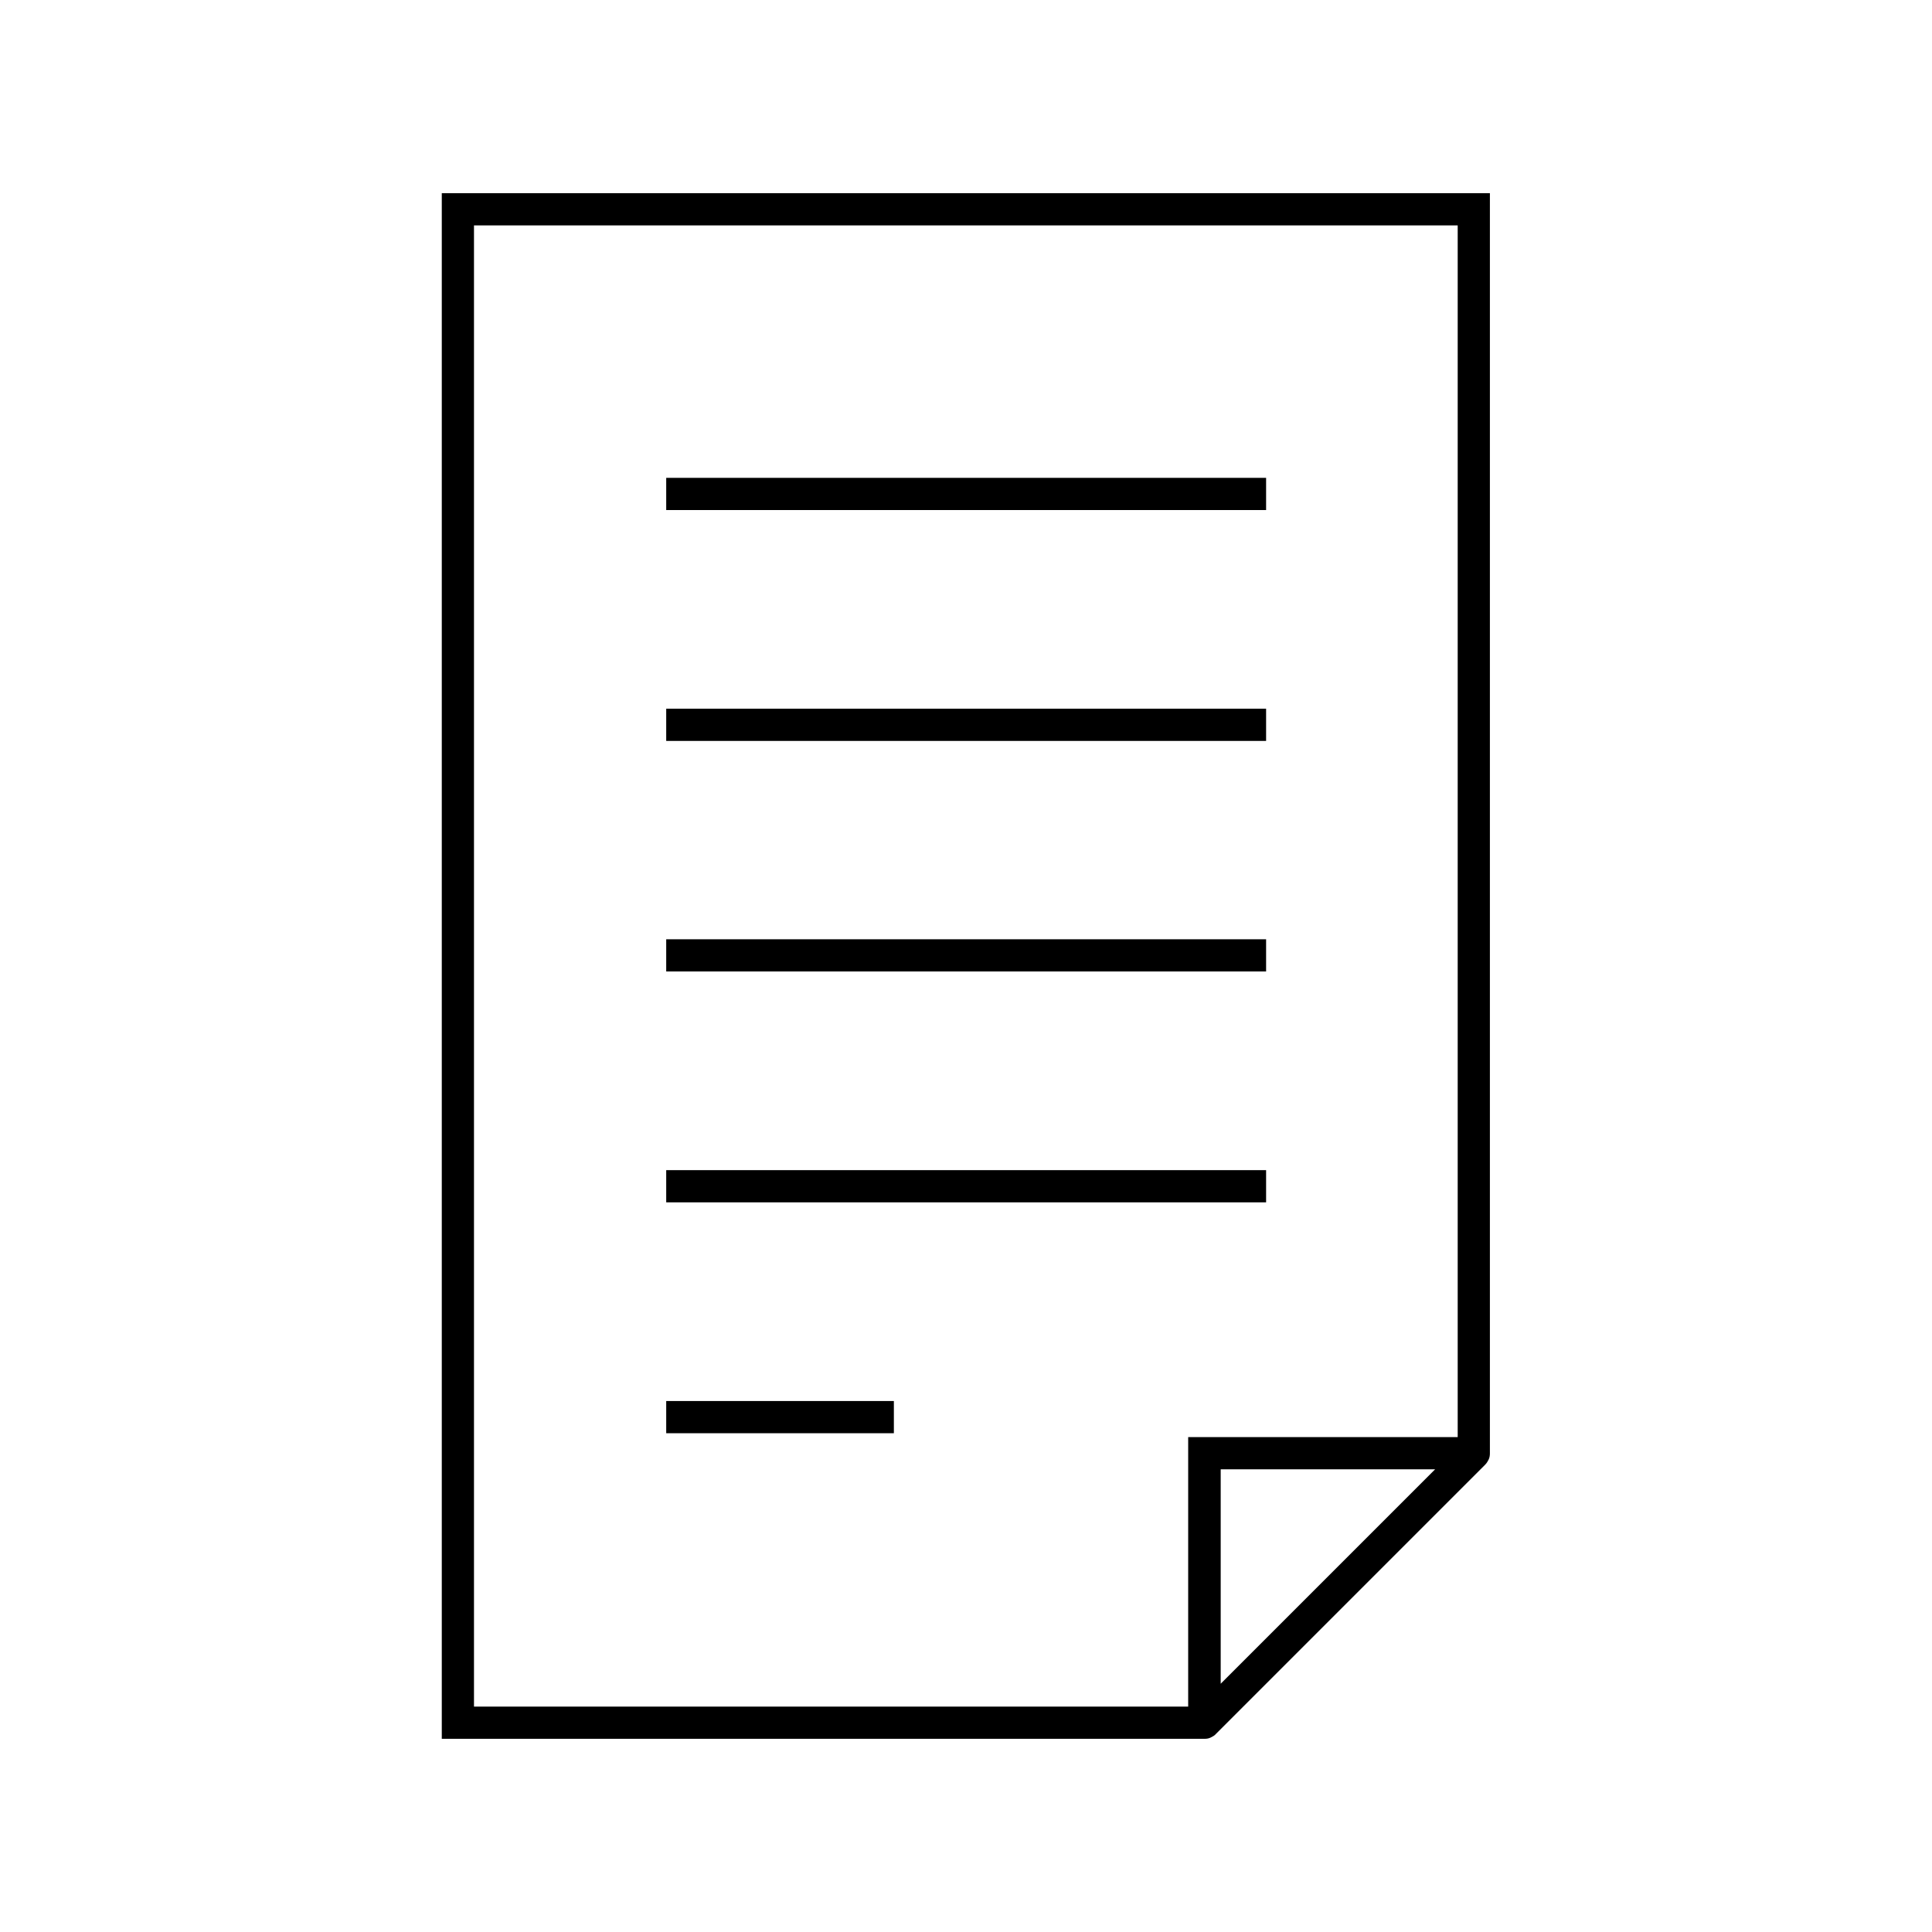 <?xml version="1.0" encoding="utf-8"?>
<!-- Generator: Adobe Illustrator 25.0.0, SVG Export Plug-In . SVG Version: 6.00 Build 0)  -->
<svg version="1.1" xmlns="http://www.w3.org/2000/svg" xmlns:xlink="http://www.w3.org/1999/xlink" x="0px" y="0px"
	 viewBox="0 0 60 60" style="enable-background:new 0 0 60 60;" xml:space="preserve">
<style type="text/css">
	.st0{fill:#CAE1DD;}
	.st1{display:none;}
	.st2{display:inline;}
	.st3{fill:none;stroke:#000000;stroke-miterlimit:10;}
	.st4{fill:#D9F0F2;stroke:#000000;stroke-miterlimit:10;}
	.st5{fill:none;stroke:#000000;stroke-linecap:round;stroke-miterlimit:10;}
	.st6{fill:none;stroke:#000000;stroke-linecap:square;stroke-miterlimit:10;}
	.st7{fill:none;stroke:#000000;stroke-linejoin:round;stroke-miterlimit:10;}
	.st8{fill:none;stroke:#000000;stroke-linecap:round;stroke-linejoin:round;stroke-miterlimit:10;}
	.st9{fill:none;stroke:#000000;stroke-linecap:square;stroke-linejoin:round;stroke-miterlimit:10;}
	.st10{fill:none;}
	.st11{fill:none;stroke:#231F20;stroke-miterlimit:10;}
	.st12{fill:none;stroke:#000000;stroke-linejoin:bevel;stroke-miterlimit:10;}
	.st13{fill:none;stroke:#000000;stroke-miterlimit:2;}
	.st14{fill:none;stroke:#000000;stroke-width:1.059;stroke-miterlimit:10;}
	.st15{fill:none;stroke:#000000;stroke-width:1.059;stroke-linecap:square;stroke-miterlimit:10;}
	.st16{fill:none;stroke:#000000;stroke-width:1.02;stroke-miterlimit:10;}
	.st17{display:inline;fill:none;stroke:#000000;stroke-linejoin:round;stroke-miterlimit:10;}
	.st18{display:inline;fill:none;stroke:#000000;stroke-miterlimit:10;}
	.st19{fill:#D9F0F2;}
	.st20{fill:#FFFFFF;}
	.st21{fill:#231F20;}
</style>
<g id="Layer_5">
</g>
<g id="ALL">
</g>
<g id="FR">
</g>
<g id="AN">
</g>
<g id="APPROUVÉ-filets" class="st1">
	<g class="st2">
		<line class="st3" x1="20.69" y1="44.01" x2="27.76" y2="44.01"/>
		<line class="st3" x1="20.69" y1="36.84" x2="39.31" y2="36.84"/>
		<line class="st3" x1="20.69" y1="29.67" x2="39.31" y2="29.67"/>
		<line class="st3" x1="20.69" y1="22.51" x2="39.31" y2="22.51"/>
		<line class="st3" x1="20.69" y1="15.34" x2="39.31" y2="15.34"/>
		<polyline class="st5" points="37.41,53.5 37.41,45.13 45.78,45.13 		"/>
		<polyline class="st5" points="45.78,45.13 45.78,6.5 14.22,6.5 14.22,53.5 37.41,53.5 		"/>
		<line class="st8" x1="37.41" y1="53.5" x2="45.78" y2="45.13"/>
	</g>
</g>
<g id="APPROUVÉ-PATHS">
	<g>
		<rect x="20.69" y="43.51" width="7.07" height="1"/>
		<rect x="20.69" y="36.34" width="18.63" height="1"/>
		<rect x="20.69" y="29.17" width="18.63" height="1"/>
		<rect x="20.69" y="22.01" width="18.63" height="1"/>
		<rect x="20.69" y="14.84" width="18.63" height="1"/>
		<path d="M46.28,6H13.72v48h23.69c0.07,0,0.13-0.01,0.19-0.04c0.06-0.03,0.12-0.06,0.16-0.11l8.36-8.36
			c0.05-0.05,0.08-0.1,0.11-0.16c0.03-0.06,0.04-0.13,0.04-0.19V6z M14.72,7h30.55v37.63h-8.37V53H14.72V7z M44.57,45.63l-6.66,6.66
			v-6.66H44.57z"/>
	</g>
</g>
</svg>
